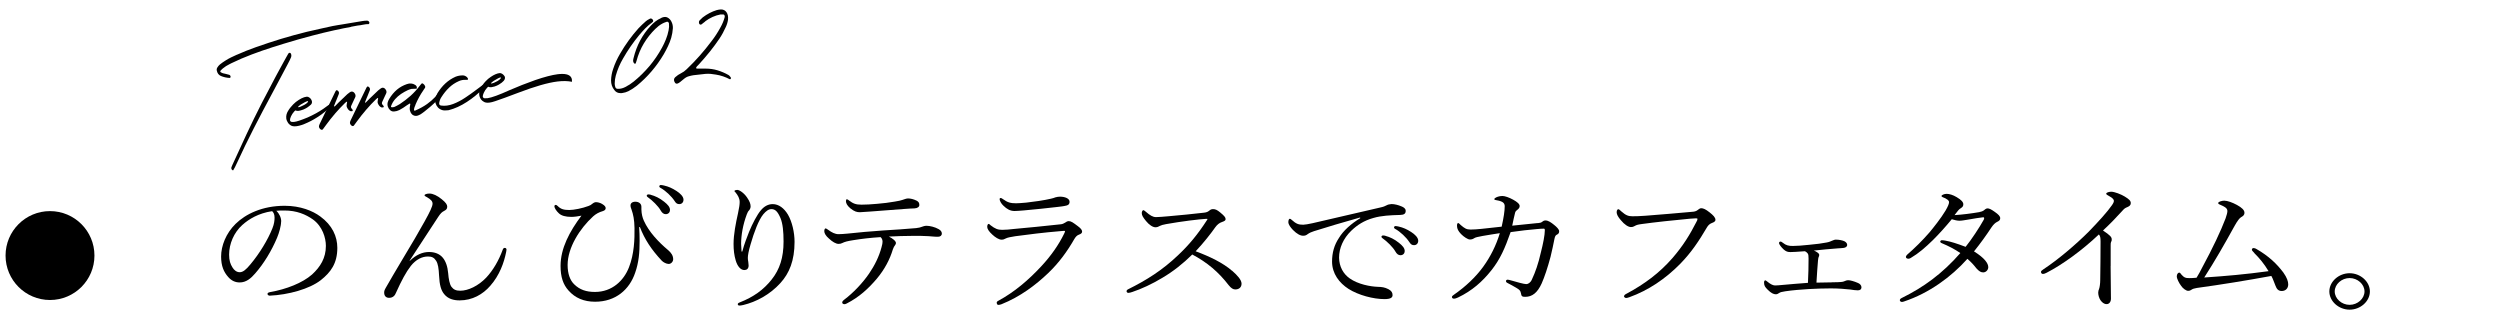 <?xml version="1.0" encoding="UTF-8"?><svg id="_レイヤー_2" xmlns="http://www.w3.org/2000/svg" viewBox="0 0 450 56"><defs><style>.cls-1{fill:#000;}.cls-1,.cls-2{stroke-width:0px;}.cls-2{fill:none;}</style></defs><g id="ring"><circle class="cls-1" cx="9" cy="46" r="8"/><path class="cls-1" d="M50.6,39.87c0,.8-.36,2.04-.72,2.91-.99,2.36-2.4,4.68-3.95,6.44-.77.9-1.63,1.62-2.79,1.62-.8,0-1.49-.32-2.07-.99-.77-.87-1.27-1.94-1.27-3.68,0-1.92.88-4.18,2.6-5.87,1.8-1.77,4.81-3.26,8.84-3.26,2.85,0,5.06.92,6.41,1.92,2.16,1.57,3.07,3.61,3.07,5.65,0,2.81-1.19,4.4-2.98,5.82-2.04,1.59-5.83,2.64-9.2,2.79-.19,0-.39-.15-.39-.3,0-.2.14-.27.5-.35,2.87-.5,5.8-1.64,7.52-3.16,1.49-1.37,2.49-2.96,2.49-5.15,0-1.44-.61-3.51-2.32-4.75-1.3-.92-2.93-1.62-5.14-1.62-.58,0-.99,0-1.46.05.58.57.88,1.27.88,1.94ZM43.64,40.47c-1.55,1.39-2.4,3.43-2.4,5.37,0,1.07.22,1.69.61,2.31.3.5.75.85,1.3.85.58,0,1.13-.45,1.93-1.42,1.63-1.94,3.15-4.45,3.95-6.47.33-.82.39-1.44.39-1.96,0-.6-.22-.95-.44-1.14-2.46.37-4.2,1.44-5.33,2.46Z"/><path class="cls-1" d="M73.79,46.93c1.11-1.07,2.27-1.57,3.43-1.57,1.02,0,1.88.32,2.46,1,.55.65.88,1.59.99,2.81.08,1.02.25,1.96.58,2.44.39.52.83.72,1.6.72,1.41,0,3.23-.85,4.67-2.36,1.24-1.32,2.27-3.11,2.96-5,.08-.22.17-.35.39-.35.19,0,.3.15.3.32,0,.08-.03.22-.06.4-.39,1.96-1.19,4.2-2.85,6.09-1.35,1.57-3.26,2.64-5.53,2.64-1.08,0-2.1-.27-2.79-1.14-.55-.67-.83-1.62-.91-3.33-.06-1.27-.19-2.14-.53-2.66-.36-.57-.77-.77-1.46-.77-1.05,0-2.13.5-3.09,1.69-.88,1.14-1.66,2.59-2.68,4.85-.17.45-.52.9-1.24.9-.47,0-.88-.27-.88-.94,0-.27.06-.47.28-.85,1.71-3.01,3.68-6.22,5.28-8.95,1.3-2.24,2.35-4.1,2.79-5.07.25-.55.36-.9.36-1.14,0-.42-.28-.77-1.11-1.22-.22-.12-.33-.17-.33-.3,0-.15.39-.3.88-.3.64,0,1.41.37,2.21,1.02.77.62.99.99.99,1.34,0,.4-.19.57-.53.75-.47.25-.64.42-1.11,1.12-1.33,1.99-2.87,4.43-5.14,7.86l.06.02Z"/><path class="cls-1" d="M115.05,40.86c.06.8.08,1.74.08,2.51,0,2.06-.14,3.85-.8,5.72-1.02,3.03-3.51,5.22-7.21,5.22-2.02,0-3.59-.67-4.78-2.01-.97-1.07-1.44-2.44-1.44-4.43,0-3.18,1.63-6.22,3.76-9.05-.58.12-1.3.22-1.8.22-1.08,0-1.8-.22-2.24-.62-.47-.42-.83-.99-.83-1.27,0-.15.08-.27.25-.27.08,0,.22.07.36.22.52.52,1.05.7,2.07.7.8,0,2.35-.3,3.45-.72.3-.1.5-.22.72-.42.28-.22.47-.27.66-.27.25,0,.72.1,1.08.32.55.32.64.57.64.77,0,.22-.17.42-.52.52-.69.2-1.24.5-1.74.95-2.4,2.19-4.59,5.62-4.59,8.75,0,1.59.44,2.76,1.19,3.48.99.97,2.16,1.37,3.73,1.37,3.09,0,5.2-2.04,6.13-4.45.94-2.41,1.02-5.05.99-7.06-.03-1.54-.22-2.41-.55-3.36-.08-.2-.17-.45-.17-.7,0-.37.28-.67.88-.67.55,0,1.08.3,1.08.9v.5c.03.85.19,1.44.44,2.01.91,2.04,2.68,3.88,4.31,5.25.64.52.97,1.07.97,1.69,0,.45-.39.85-.8.85-.44,0-.97-.3-1.24-.57-1.91-2.04-3.09-3.86-3.95-6.07h-.14ZM117.15,35.07c.75.2,1.57.57,2.4,1.24.66.52,1.05.97,1.05,1.49,0,.4-.28.75-.77.75-.36,0-.66-.22-.91-.67-.41-.75-1.52-1.84-2.32-2.39-.11-.07-.19-.17-.19-.25,0-.12.11-.25.3-.25.17,0,.36.05.44.07ZM119.55,33.4c.75.17,1.44.47,2.21.97.66.42,1.27,1,1.27,1.57,0,.5-.33.8-.75.8-.36,0-.58-.12-.88-.6-.5-.77-1.6-1.84-2.54-2.34-.11-.05-.19-.15-.19-.25,0-.12.11-.25.28-.25.14,0,.36.05.61.1Z"/><path class="cls-1" d="M133.61,45.27c.41-1.52.83-2.49,1.22-3.53.61-1.49,1.46-3.13,2.16-3.93.58-.67,1.27-1.07,2.1-1.07,1.08,0,2.04.72,2.74,1.89.75,1.29,1.19,3.21,1.19,4.9,0,3.38-.94,5.65-2.54,7.41-1.91,2.11-4.39,3.41-6.69,3.96-.3.07-.53.1-.66.1-.22,0-.33-.08-.33-.25,0-.1.08-.22.36-.32,2.46-.97,4.26-2.24,5.75-4.13,1.44-1.82,2.13-3.93,2.13-6.81,0-1.82-.14-3.23-.55-4.23-.5-1.17-.94-1.62-1.63-1.62-.53,0-.99.37-1.46.92-.86,1.04-1.69,3.31-2.29,5.4-.36,1.19-.5,2.01-.5,2.46,0,.22.03.47.08.72.03.25.06.47.06.65,0,.57-.33.82-.77.82-.66,0-1.24-.67-1.55-1.72-.28-.95-.39-1.87-.39-2.98,0-1.74.41-3.78.8-5.52.22-1.04.3-1.57.3-2.04,0-.62-.3-1.17-.75-1.72-.08-.1-.19-.15-.19-.25,0-.12.3-.2.5-.2.39,0,1.22.55,1.77,1.37.5.72.64,1.19.64,1.62,0,.27-.14.55-.28.7-.14.12-.3.4-.41.72-.69,1.84-1.02,3.73-1.02,5.32,0,.22.03.7.08,1.37h.17Z"/><path class="cls-1" d="M153.59,43.23c-1.08.17-1.55.3-1.99.52-.19.1-.39.15-.66.15-.47,0-1.11-.37-1.74-.97-.53-.45-.83-.92-.83-1.32,0-.3.11-.5.25-.5.08,0,.22.1.47.27.64.47,1.22.77,1.85.77.5,0,.99-.05,1.6-.1,2.13-.22,3.92-.4,6.47-.57,2.07-.12,3.95-.25,5.89-.42.5-.05.83-.15.99-.22.25-.1.58-.2.88-.2.58,0,1.52.22,2.18.6.41.22.58.5.58.8,0,.35-.28.57-.64.57-.47.03-.97-.05-1.77-.1-1.05-.07-2.04-.07-3.09-.05-1.19,0-2.76.05-4.03.12.69.35,1.27.8,1.27,1.17,0,.12-.06.25-.17.4-.14.17-.25.35-.39.75-.53,1.77-1.46,3.56-2.87,5.25-1.52,1.79-3.18,3.33-5.44,4.48-.19.1-.3.12-.41.12-.22,0-.39-.12-.39-.3,0-.15.08-.3.41-.55,1.52-1.14,3.23-2.91,4.42-4.65.99-1.44,1.8-3.06,2.24-4.73.14-.5.19-.77.19-1.02,0-.3-.11-.62-.36-.82-1.85.12-3.4.3-4.92.55ZM164.98,36.11c.41.22.5.45.5.8,0,.3-.3.57-.86.6-.52.03-1.08.03-1.8.1-1.93.15-4.28.32-6.19.47-.55.05-1.58.12-1.85.12-.53,0-.97-.1-1.74-.72-.58-.5-.77-.92-.77-1.29,0-.2.06-.32.17-.32s.22.08.39.22c.75.57,1.24.75,2.24.75.88,0,1.63-.05,2.79-.15,1.27-.1,2.1-.22,3.18-.4.72-.12,1.11-.2,1.38-.3.36-.12.75-.27,1.02-.27.44,0,.99.12,1.55.4Z"/><path class="cls-1" d="M179.4,54.52c0-.15.11-.3.28-.37,2.9-1.57,5.42-3.71,7.77-6.24,1.74-1.87,3.12-3.85,4.09-5.84.08-.17.17-.37.17-.42,0-.07-.06-.1-.17-.1s-.39.03-.61.05c-3.04.25-5.8.6-8.18.92-.8.12-1.44.25-1.71.4-.28.15-.44.22-.77.22-.47,0-1.13-.42-1.66-.92-.61-.55-.91-1.04-.91-1.37,0-.35.11-.55.28-.55.06,0,.17.1.33.25.8.62,1.3.82,2.07.82.72,0,1.33-.07,2.04-.15,2.29-.2,5.78-.55,8.51-.85.28-.02.58-.15.8-.3.17-.12.39-.27.64-.27.44,0,.8.27,1.66.92.5.37.75.67.75.97,0,.27-.22.42-.58.55-.33.12-.58.37-.83.8-1.27,2.21-2.74,4.25-4.7,6.12-2.24,2.14-5.03,4.25-8.4,5.6-.19.07-.41.12-.52.12-.17,0-.33-.07-.33-.35ZM192.53,36.29c0,.4-.17.6-.53.7-.58.15-1.16.2-1.74.27-1.6.2-4.15.45-6.02.62-.58.05-1.27.1-1.63.1-.77,0-1.38-.35-1.99-.95-.39-.35-.69-.9-.69-1.19,0-.12.08-.2.19-.2s.22.05.41.2c.86.62,1.38.75,2.38.75.5,0,.91-.05,1.82-.12,1.33-.15,3.15-.4,4.42-.7.36-.07.61-.17.83-.25.28-.08.58-.12.83-.12.86,0,1.71.32,1.71.9Z"/><path class="cls-1" d="M221.77,48.72c.97.85,1.71,1.67,1.71,2.34s-.47,1.04-1.13,1.04c-.39,0-.75-.22-1.19-.77-1.82-2.36-3.84-4.08-6.55-5.52-1.66,1.64-3.45,3.06-5.39,4.2-1.85,1.12-3.79,2.01-5.39,2.54-.28.1-.55.17-.75.17-.17,0-.3-.17-.3-.3s.11-.27.28-.35c3.32-1.64,6.19-3.46,8.95-6.09,2.04-1.92,3.56-3.76,5.22-6.32.08-.12.11-.17.11-.22s-.06-.05-.22-.05c-1.27.07-4.42.45-7.21.95-.55.1-.91.2-1.13.32-.25.12-.41.25-.8.25-.47,0-1.13-.42-1.71-1.14-.52-.65-.75-1-.75-1.42,0-.25.14-.52.28-.52.11,0,.3.15.47.3.72.62,1.22.95,1.82.95.44,0,1.38-.08,2.18-.15,2.16-.2,4.45-.4,6.47-.65.47-.05.69-.17.94-.37.19-.17.39-.27.66-.27.41,0,.72.12,1.3.6.75.62.97.9.97,1.19,0,.25-.14.35-.69.55-.39.12-.83.45-1.16.92-.75,1.07-2.1,2.81-3.54,4.33,2.54.94,4.92,2.09,6.55,3.51Z"/><path class="cls-1" d="M244.81,39.15c-3.04.85-6.16,1.79-8.29,2.46-.39.12-.83.3-1.19.57-.19.15-.39.25-.75.25-.47.02-1.13-.3-1.85-1.04-.44-.47-.8-.94-.83-1.39,0-.35.11-.62.25-.62s.25.1.36.2c.8.72,1.22.87,2.07.87.33-.02.94-.1,1.66-.27,4.01-.92,8.15-1.89,12.21-2.83.58-.12.86-.25,1.08-.37.28-.15.52-.22.94-.25.55,0,1.22.17,1.8.42.39.15.75.4.75.77.03.52-.28.75-.97.77-1.8.05-3.4.12-4.86.55-1.66.47-2.87,1.24-3.98,2.31-1.41,1.37-2.18,3.11-2.18,4.83.03,1.62.75,2.91,1.91,3.73,1.52,1.07,3.7,1.47,5.06,1.52.72.02,1.22.07,1.91.42.58.3.75.65.75,1.07s-.3.72-1.46.72c-1.99,0-4.67-.7-6.47-1.84-1.66-1.07-2.96-2.74-2.96-4.92,0-1.59.39-2.98,1.24-4.25.77-1.29,2.18-2.56,3.84-3.56l-.03-.1ZM249.4,42.46c.75.2,1.57.57,2.4,1.24.66.52,1.05.97,1.05,1.49,0,.4-.28.75-.77.75-.36,0-.66-.22-.91-.67-.41-.75-1.52-1.84-2.32-2.39-.11-.07-.19-.17-.19-.25,0-.12.11-.25.3-.25.17,0,.36.05.44.07ZM251.8,40.79c.75.17,1.44.47,2.21.97.66.42,1.27,1,1.27,1.57,0,.5-.33.8-.75.8-.36,0-.58-.12-.88-.6-.5-.77-1.6-1.84-2.54-2.34-.11-.05-.19-.15-.19-.25,0-.12.11-.25.28-.25.14,0,.36.05.61.1Z"/><path class="cls-1" d="M276.78,40.17c.5-.05.66-.12.77-.22.19-.15.36-.27.64-.27.5,0,1.02.37,1.55.8.47.37.91.82.91,1.14,0,.35-.14.5-.5.67-.17.1-.28.35-.36.77-.19.92-.39,1.96-.69,3.16-.52,1.94-1.08,3.63-1.6,4.8-.77,1.69-1.71,2.41-2.96,2.41-.55,0-.69-.1-.77-.65-.08-.47-.3-.65-.75-.92-.61-.37-1.08-.62-1.66-.92-.22-.1-.28-.22-.28-.35,0-.17.14-.25.33-.25.17,0,.41.1.64.15.94.27,2.27.65,2.68.65.33,0,.77-.25,1.02-.85.61-1.29,1.16-2.86,1.6-4.83.41-1.57.72-3.18.72-4,0-.25-.06-.3-.19-.3-.28,0-.72.02-1.22.07-1.44.12-3.01.3-4.75.55-1.02,2.91-1.88,4.88-3.45,6.86-1.63,2.06-3.51,3.71-6,4.9-.25.12-.53.22-.75.22s-.36-.12-.36-.3.17-.27.41-.45c2.04-1.42,3.84-3.11,5.2-4.97,1.33-1.84,2.35-3.88,3.01-6.07-.94.15-2.1.32-3.09.5-.91.17-1.3.25-1.55.42-.22.15-.44.22-.77.22s-1.08-.47-1.58-.99c-.47-.5-.72-.92-.72-1.47,0-.35.08-.5.22-.5.11,0,.19.12.47.37.66.57,1.02.8,1.74.8.61,0,1.19-.05,1.93-.12,1.24-.15,2.51-.27,3.68-.4.36-1.62.55-2.81.55-3.73-.03-.35-.14-.47-.3-.62-.19-.15-.52-.3-1.13-.4-.28-.05-.44-.07-.44-.2,0-.1.11-.22.33-.32.36-.17.75-.25,1.16-.25s1.19.27,1.91.67c.72.4,1.16.77,1.16,1.14,0,.3-.19.5-.41.67-.19.15-.33.25-.41.52-.19.75-.33,1.42-.52,2.34,1.63-.17,2.98-.32,4.59-.47Z"/><path class="cls-1" d="M292.34,53.3c0-.17.17-.3.47-.45,3.15-1.69,5.86-3.68,8.21-6.37,1.96-2.26,3.18-4.28,4.31-6.49.14-.25.22-.42.22-.57,0-.1-.11-.12-.28-.12-.14,0-.47.02-1.11.07-2.74.25-6.44.65-8.59.95-.8.1-1.05.2-1.3.35-.25.15-.41.2-.72.2-.44,0-1.13-.42-1.8-1.24-.5-.57-.75-1.04-.75-1.42,0-.42.19-.55.3-.55.14,0,.33.2.55.4.8.7,1.24.87,1.99.87.66,0,1.35-.02,2.4-.1,2.79-.22,5.61-.45,8.32-.7.44-.02.77-.12.99-.3.22-.17.44-.35.66-.35.39,0,.83.2,1.52.75.66.52,1.05.92,1.05,1.34,0,.3-.3.45-.64.57-.44.17-.69.45-.91.82-1.38,2.36-2.79,4.48-4.75,6.49-2.68,2.74-5.8,4.83-9.17,6.04-.25.1-.5.15-.61.15-.19,0-.39-.17-.39-.35Z"/><path class="cls-1" d="M329.78,50.81c.72,0,1.22-.02,1.6-.05.25-.02.5-.07.64-.15.17-.07.36-.17.69-.17.3,0,.99.17,1.74.5.36.15.61.45.61.75,0,.42-.28.57-.66.57-.33,0-.91-.07-1.38-.15-.88-.1-2.16-.2-3.48-.2s-2.63.05-3.98.12c-1.46.1-2.87.2-4.2.4-.69.1-.91.17-1.13.32-.17.12-.36.22-.58.22-.41,0-.86-.22-1.46-.82-.53-.52-.66-.77-.66-1.34,0-.17.11-.35.19-.35.11,0,.25.1.39.22.47.4.99.7,1.38.7s.66-.03,1.44-.1c1.38-.12,2.79-.25,4.5-.37.08-1.57.11-2.94.11-4.35,0-.52-.03-.75-.14-.92-.11-.15-.28-.32-.53-.42-1.38.1-2.13.15-2.6.15-.5,0-.77-.1-1.19-.45-.47-.42-.86-.97-.86-1.17,0-.15.14-.27.25-.27.14,0,.3.1.44.22.58.47,1.05.57,1.8.57s1.69-.08,2.85-.2c1.35-.12,2.49-.27,3.21-.42.44-.07.77-.22.99-.32.28-.1.44-.2.69-.2.55,0,1.22.12,1.6.32.25.15.44.37.44.62,0,.37-.33.5-.64.55-.3.05-.66.05-1.02.08-1.41.1-2.93.25-4.34.4.28.12.41.17.58.3.25.15.39.32.39.5,0,.15-.06.27-.11.37-.03.08-.08.25-.11.6-.11,1.19-.17,2.29-.28,4,1.02-.02,1.88-.05,2.82-.05Z"/><path class="cls-1" d="M356.34,38.15c.33-.05.61-.15.86-.37.22-.2.41-.27.55-.27.3,0,.64.15,1.27.6.72.5,1.02.82,1.02,1.17s-.22.5-.58.67c-.3.15-.64.45-.99.97-.97,1.47-1.99,2.89-3.15,4.33,1.88,1.17,2.57,2.14,2.57,2.84,0,.47-.39.94-.91.94-.41,0-.72-.17-1.22-.72-.55-.7-.99-1.17-1.63-1.72-2.93,3.28-6.91,6.17-11.36,7.66-.14.05-.3.1-.41.1-.19,0-.39-.12-.39-.3s.11-.3.36-.42c3.9-1.92,7.27-4.35,10.53-8.08-1.02-.7-2.07-1.24-3.32-1.77-.19-.07-.3-.2-.3-.27,0-.12.11-.27.28-.27.14,0,.41.02.64.07.97.17,2.07.52,3.65,1.12,1.05-1.29,2.49-3.48,3.26-4.87.06-.12.08-.22.08-.3s-.03-.15-.19-.15c-.47.03-1.71.25-2.71.42-.66.1-1.13.2-1.52.2-.44,0-.86-.1-1.41-.27-1.02,1.24-2.24,2.61-3.4,3.76-1.38,1.34-2.51,2.34-4.01,3.23-.17.1-.3.12-.41.12-.19,0-.44-.1-.44-.32,0-.1.06-.25.22-.4,1.35-1.17,2.74-2.54,4.01-4,.69-.82,2.1-2.59,2.9-3.93.47-.8.64-1.27.64-1.52,0-.15-.06-.27-.22-.42-.28-.22-.58-.37-.88-.47-.19-.07-.25-.12-.25-.25s.44-.37.91-.37c.5,0,1.16.2,1.82.6.86.5,1.19.92,1.19,1.27s-.14.5-.39.67c-.28.17-.41.3-.55.47-.19.25-.41.52-.64.82,1.38-.08,3.07-.3,4.53-.55Z"/><path class="cls-1" d="M379.91,47.88c0,1.84.06,4.18.06,5.89,0,.55-.3.97-.77.97-.5,0-.83-.32-1.11-.7-.28-.42-.41-.95-.41-1.37,0-.27.08-.5.14-.62.14-.35.22-1.09.22-1.62.03-2.09.06-4.33.06-6.94,0-.75-.06-1.02-.3-1.29-3.04,2.88-6.55,5.42-9.4,6.89-.28.15-.5.22-.66.22-.22,0-.36-.15-.36-.37,0-.15.14-.27.44-.47,2.65-1.74,5.86-4.48,8.15-6.77,1.82-1.87,3.4-3.63,4.17-4.75.28-.4.36-.6.36-.82,0-.2-.22-.5-.83-.82-.36-.2-.55-.3-.55-.45,0-.2.5-.35.91-.35.58,0,1.74.45,2.43.87.8.5,1.08.75,1.08,1.19,0,.37-.25.55-.64.72-.3.12-.5.22-.8.57-1.16,1.27-2.24,2.41-3.56,3.63,1.27.85,1.57,1.17,1.57,1.59,0,.15,0,.3-.11.45-.06.1-.08.32-.08.6v3.73Z"/><path class="cls-1" d="M405.78,45.54c-.36-.37-.44-.47-.44-.62s.14-.27.3-.27c.19,0,.36.07.52.17,2.24,1.29,3.68,2.69,4.84,4.23.66.92.88,1.62.88,2.14,0,.75-.52,1.19-1.16,1.19s-.91-.37-1.13-.94c-.28-.65-.44-1.24-.75-1.77-4.48.82-9.06,1.57-13.4,2.16-.47.08-.77.17-.94.3-.17.12-.36.22-.64.22-.36,0-.97-.45-1.27-.92-.36-.47-.77-1.27-.77-1.69,0-.37.22-.67.44-.67.17,0,.22.15.41.37.47.52.69.62,1.38.62.39,0,.83-.02,1.33-.07.41-.67.69-1.19.99-1.79,1.93-3.56,3.37-6.62,4.23-8.88.22-.62.33-1.07.33-1.34,0-.25-.14-.5-.41-.67-.28-.2-.66-.35-.99-.5-.17-.07-.25-.12-.25-.27,0-.25.72-.42,1.08-.42.58,0,1.46.32,2.29.77.86.47,1.35.92,1.35,1.39s-.28.62-.58.8c-.28.15-.66.62-1.19,1.57-1.85,3.36-3.56,6.34-5.47,9.3,4.01-.27,7.41-.57,11.58-1.14-.8-1.34-1.66-2.36-2.57-3.26Z"/><path class="cls-1" d="M426.58,52.46c0,1.77-1.69,3.28-3.65,3.28s-3.65-1.52-3.65-3.28,1.69-3.28,3.65-3.28,3.65,1.52,3.65,3.28ZM420.25,52.46c0,1.29,1.24,2.41,2.68,2.41s2.68-1.12,2.68-2.41-1.24-2.41-2.68-2.41-2.68,1.12-2.68,2.41Z"/><path class="cls-1" d="M63.2,4.84c-.92.16-1.85.35-2.78.56-.08.02-.17.04-.25.05-1.3.29-2.61.6-3.92.95-1.76.46-3.52.96-5.27,1.5-1.26.38-2.52.79-3.78,1.22-1.25.43-2.5.91-3.74,1.43-.6.26-1.2.53-1.79.82-.12.06-.24.13-.37.19-.42.2-.81.45-1.19.76-.11.09-.21.18-.31.29-.04.04-.08.09-.11.12-.03.04-.04.08-.04.13,0,.05.02.09.05.12.18.12.38.21.6.25.02,0,.05,0,.08.01.11.03.22.05.33.08.18.04.35.09.53.14.14.04.23.14.26.3.01.02.01.05.01.09,0,.04-.01.07-.03.09-.02.02-.04.04-.07.06-.03.02-.06.03-.08.03-.56-.03-1.09-.15-1.58-.36-.39-.17-.63-.49-.73-.98-.04-.19,0-.38.11-.55.13-.21.28-.39.46-.54.32-.26.66-.49,1.01-.71.32-.21.66-.39,1-.56s.69-.32,1.03-.48c0,0,.01,0,.02,0,1.11-.5,2.24-.94,3.36-1.34,1.52-.54,3.05-1.04,4.57-1.51,1.53-.46,3.06-.88,4.59-1.26.97-.23,1.94-.45,2.91-.66.59-.12,1.18-.25,1.78-.39.35-.08.71-.14,1.07-.19.15-.03.31-.05.46-.07.28-.05.56-.1.84-.14,1-.17,2-.34,3-.5.29-.05.57-.07.85-.07.21,0,.35.13.42.36,0,.02,0,.05-.02.09-.01.04-.03.07-.05.11-.02.03-.04.05-.06.06-.35,0-.71.03-1.08.12-.3.07-.61.11-.92.14-.39.07-.78.15-1.18.22ZM41.88,30.63s-.02,0-.03,0c0,0-.01,0-.02,0-.09-.06-.14-.15-.18-.25-.03-.11-.02-.21.02-.31.03-.08.07-.17.11-.25,0,0,0-.02,0-.02.85-1.89,1.72-3.77,2.6-5.65.88-1.88,1.79-3.74,2.73-5.58.8-1.56,1.61-3.1,2.44-4.65.12-.22.24-.45.36-.67.39-.73.78-1.45,1.18-2.16.16-.29.33-.58.49-.88.09-.18.19-.36.3-.53.07-.12.15-.18.25-.18.1,0,.17.05.23.15.1.2.11.42.03.66-.07.18-.15.37-.25.55-.12.23-.24.46-.35.68-.45.86-.91,1.71-1.36,2.57-1.08,2-2.15,4-3.21,6.02-1.06,2.01-2.09,4.04-3.1,6.1-.39.81-.78,1.62-1.15,2.44-.23.48-.45.95-.68,1.43-.07.15-.16.29-.25.44-.01.03-.02.06-.04.09,0,0-.01.02-.02.02,0,0-.02,0-.03,0,0,0-.02,0-.03,0h-.02Z"/><path class="cls-1" d="M55.53,17.48c.1.03.21.11.34.23.16.19.26.37.28.54v.05c.03.19-.03.37-.19.54-.23.2-.45.38-.68.53-.17.11-.39.22-.66.34-.35.13-.63.21-.85.24-.24.03-.44,0-.59-.07h-.03c-.09.06-.26.26-.52.61-.12.2-.2.35-.25.45-.14.32-.2.55-.18.69.02.16.11.27.28.31.15.02.31.01.49,0,.45-.05,1.25-.32,2.41-.8,1.1-.49,2.03-1.01,2.8-1.54.68-.5,1.05-.76,1.1-.77.04-.01.08-.02.12-.03.1-.01.17.02.21.09.01.03.02.05.02.06h0c-.19.26-.37.47-.53.63-.72.68-1.58,1.32-2.58,1.89-.36.21-.74.41-1.16.6-.58.26-.91.4-.99.41-.36.12-.69.2-.98.24h-.03c-.47.06-.84,0-1.1-.2-.15-.1-.28-.23-.39-.37-.19-.27-.3-.54-.34-.83v-.03c-.06-.49.08-.98.41-1.46.08-.14.2-.31.36-.5.3-.38.62-.7.95-.97.73-.56,1.37-.88,1.92-.95.1-.01.22,0,.36.05ZM53.74,19.3c.2-.02.55-.17,1.05-.43.24-.14.41-.27.52-.37.11-.13.16-.22.15-.27,0-.02-.03-.03-.09-.03-.22.04-.64.25-1.25.63-.32.22-.47.37-.46.44,0,.03.03.04.07.03Z"/><path class="cls-1" d="M60.23,19.15s.02,0,.03,0,.02,0,.02-.02c.09-.09.18-.18.27-.27.14-.15.28-.29.42-.43.52-.5,1.03-.99,1.55-1.48.15-.12.3-.24.46-.35.02,0,.03,0,.04-.02.17-.11.33-.13.5-.06.17.07.3.2.41.41.07.17.09.33.05.48-.05.12-.1.23-.15.33-.01.04-.03.07-.05.1-.04.09-.09.19-.13.28-.13.31-.27.61-.42.9-.11.23-.06.43.14.6.04.04.06.08.08.12,0,.02.02.03.03.05.02.04.02.09,0,.14-.02.05-.05.08-.1.08-.02,0-.03,0-.05,0-.11.02-.2.02-.29-.02-.16-.08-.29-.18-.38-.31-.1-.13-.18-.28-.24-.44-.03-.09-.04-.19-.03-.3.02-.12.03-.23.05-.35.01-.07.03-.14.04-.22,0-.07-.02-.09-.08-.06-.02.01-.05.03-.08.05-.07.04-.14.1-.2.16-1.24,1.21-2.38,2.53-3.42,3.96-.19.27-.39.53-.59.8-.06.07-.14.1-.23.08-.09-.01-.18-.07-.26-.15-.19-.19-.25-.4-.18-.63.06-.18.13-.35.22-.51.9-1.87,1.8-3.74,2.71-5.6.04-.08.1-.16.17-.22.02-.01.05-.02.08-.02.03,0,.06,0,.08.02.13.07.23.17.28.29.05.12.06.24.01.37-.14.36-.29.72-.43,1.08-.06.13-.12.26-.17.4-.04.1-.08.21-.12.32-.06.12-.11.24-.15.36-.03.07-.01.1.06.07,0,0,.02,0,.03,0Z"/><path class="cls-1" d="M65.8,18.46s.02,0,.03,0c.01,0,.02,0,.02-.02.09-.09.18-.18.27-.27.14-.15.28-.29.42-.43.52-.5,1.03-.99,1.55-1.48.15-.12.3-.24.46-.35.02,0,.03,0,.04-.02.17-.11.33-.13.5-.06.17.07.3.2.41.41.08.17.09.33.05.48-.05.12-.1.23-.15.33-.01.04-.03.07-.05.1-.04.09-.09.19-.13.28-.13.31-.27.61-.42.91-.11.23-.06.43.14.6.04.04.06.08.09.12,0,.02.02.03.03.05.02.04.02.09,0,.14-.02.05-.05.08-.1.08h-.05c-.11.03-.2.02-.29-.01-.16-.08-.29-.18-.38-.31-.1-.13-.18-.28-.24-.44-.03-.09-.04-.19-.03-.3.02-.12.03-.23.05-.35.01-.07.03-.14.04-.22,0-.07-.02-.09-.08-.06-.02.01-.05.03-.08.05-.07.04-.14.1-.2.16-1.24,1.21-2.38,2.53-3.42,3.96-.19.27-.39.53-.59.8-.06.07-.14.1-.23.08-.09-.01-.18-.07-.26-.15-.19-.19-.25-.4-.18-.63.06-.18.13-.35.22-.51.9-1.87,1.8-3.74,2.71-5.6.04-.08.1-.16.17-.22.02-.01.05-.02.08-.02.03,0,.06,0,.08.02.13.07.23.17.28.29.05.12.06.25.01.37-.14.36-.29.72-.43,1.08-.06.13-.12.26-.17.4-.04.1-.08.21-.12.32-.06.12-.11.24-.15.36-.03.07-.01.1.06.07,0,0,.02,0,.03,0Z"/><path class="cls-1" d="M74.4,20.76c-.21-.12-.38-.31-.5-.56-.12-.25-.17-.5-.15-.76.01-.15.03-.3.06-.44.02-.1.03-.19.05-.28,0,0,0-.02-.02-.03,0-.01-.02-.02-.03-.03-.02,0-.03-.01-.04-.02-.01,0-.02,0-.03,0-.02,0-.03,0-.04.02-.15.1-.3.19-.46.29-.43.32-.88.61-1.36.86-.3.15-.62.24-.95.26-.25.02-.48-.05-.68-.22-.2-.17-.34-.38-.43-.64-.09-.26-.1-.52-.03-.79.07-.24.17-.45.29-.65.39-.64.85-1.19,1.37-1.63.52-.44,1.12-.77,1.79-1,.25-.09.51-.13.76-.11.26.02.5.1.73.25.13.08.22.17.26.27.04.1.05.19.04.27-.01.08-.03.13-.06.15-.15.02-.29.02-.42.01-.13,0-.29,0-.46.02-.17.03-.4.1-.67.22-.41.19-.82.42-1.23.69-.4.27-.76.59-1.08.95-.32.37-.56.79-.73,1.27-.01.07,0,.12.05.15.05.02.12.04.2.03.08,0,.16-.01.23-.03.07-.02.12-.03.15-.04.33-.15.65-.32.96-.51.68-.44,1.32-.94,1.93-1.48.6-.54,1.16-1.15,1.67-1.83.09-.12.18-.23.28-.34.03-.04.08-.06.14-.07.06,0,.11,0,.16.05.15.1.27.23.34.39.07.12.08.24.02.35-.07.11-.14.22-.22.32-.03.04-.05.08-.08.13-.56.8-1.03,1.66-1.42,2.58,0,0,0,.02,0,.04-.07.14-.13.29-.18.44s-.08.31-.09.48c0,.04.03.08.06.11.03.03.07.04.12.02.86-.37,1.58-.77,2.17-1.19.59-.43,1.05-.83,1.4-1.21.34-.38.59-.68.73-.9.03-.02.08-.04.15-.05.07-.01.14-.02.21-.01.07,0,.12.02.15.05.09.14.05.35-.14.63-.19.28-.46.6-.81.95s-.73.7-1.12,1.04c-.4.34-.76.63-1.08.88-.32.25-.55.4-.67.47,0,0-.01.01-.02.02-.12.06-.24.12-.37.17-.13.05-.25.09-.39.09-.18.02-.34-.02-.49-.11Z"/><path class="cls-1" d="M80.61,19.85c-.19.01-.36.02-.53.03-.17,0-.34-.02-.5-.07-.59-.19-.99-.61-1.19-1.25-.08-.27-.09-.55-.02-.83.08-.34.21-.66.37-.95.41-.67.88-1.26,1.42-1.76.54-.5,1.15-.9,1.84-1.21.41-.16.84-.24,1.28-.24.29,0,.55.11.78.32.05.05.1.12.14.19,0,.02.02.03.03.05.01.03.01.06,0,.1,0,.04-.02.08-.04.11-.02.03-.04.05-.06.05-.04,0-.08-.01-.12-.02-.05,0-.11,0-.15,0-.45-.02-.88.05-1.28.24-.66.29-1.24.68-1.75,1.17-.51.49-.96,1.05-1.36,1.68-.21.3-.34.64-.41,1.04-.05.3.06.46.33.5.71.1,1.43,0,2.17-.28.74-.28,1.47-.66,2.18-1.14.71-.47,1.38-.95,2-1.42.37-.28.71-.53,1.02-.76.28-.15.43-.15.46,0,.02.14-.09.35-.34.63-.79.82-1.73,1.59-2.83,2.31s-2.19,1.21-3.27,1.49c-.05,0-.11.01-.16.02Z"/><path class="cls-1" d="M90.18,13.19c.12.04.25.11.39.23.19.17.3.34.32.5v.04c.05.39-.32.81-1.1,1.27-.2.12-.45.23-.77.34-.26.07-.44.11-.55.12-.23.03-.42,0-.58-.07h-.03s-.09.07-.2.2c-.08.08-.18.22-.32.41-.22.36-.35.65-.4.86-.03.13-.04.21-.04.24v.05c.03.16.12.27.3.31.13.01.27,0,.42-.01h.12c.76-.11,2.09-.59,3.98-1.45,1.48-.65,3.03-1.25,4.63-1.82,1.67-.57,3.02-.92,4.04-1.05,1.25-.15,2.04.02,2.38.51.09.14.15.28.17.44v.09c.03.19.02.3,0,.32-.75-.15-1.62-.17-2.6-.05-1.72.21-4.07.89-7.04,2.02-1.87.71-3.26,1.22-4.17,1.52-.4.14-.74.22-1.02.26h-.03c-.47.06-.84-.01-1.1-.22-.12-.06-.24-.17-.37-.32-.2-.27-.32-.57-.35-.88v-.12c-.06-.38.07-.82.38-1.32.39-.55.65-.88.78-.99.28-.3.58-.56.92-.78.59-.4,1.11-.62,1.55-.68.12,0,.22,0,.3.03ZM88.47,15.04c.21-.03.57-.17,1.08-.45.28-.17.45-.31.53-.42.07-.1.1-.17.09-.21-.03-.01-.05-.02-.08-.02-.2.02-.61.23-1.23.62-.32.22-.48.37-.47.44,0,.02.03.03.09.03Z"/><path class="cls-1" d="M111.91,16.76c-.09,0-.17,0-.26,0-.44,0-.8-.18-1.07-.55-.4-.5-.59-1.08-.59-1.74.02-.71.15-1.39.37-2.04.32-.98.75-1.9,1.26-2.77.96-1.66,2.06-3.18,3.31-4.57.43-.45.88-.88,1.34-1.28.19-.16.4-.29.62-.39.03-.02.06-.04.1-.06.18-.08.34-.02.5.17.05.06.07.13.08.21,0,.07-.01.13-.05.17-.01.01-.03.03-.04.04-.04.03-.07.06-.09.09-.45.32-.87.68-1.25,1.07-.38.4-.75.81-1.11,1.24-1.07,1.3-2.03,2.69-2.88,4.18-.56.95-1,1.98-1.31,3.09-.12.44-.18.88-.19,1.34,0,.14,0,.28.03.42.04.26.11.43.2.51.1.08.24.11.42.1.44,0,.86-.12,1.26-.33.54-.27,1.04-.6,1.52-.99,1.02-.83,1.96-1.76,2.81-2.76.85-1.01,1.61-2.12,2.27-3.33.27-.49.5-.99.71-1.51.21-.52.37-1.06.48-1.63.09-.41.11-.83.06-1.24-.02-.09-.06-.16-.14-.23-.07-.06-.15-.08-.21-.06-.04.01-.09.03-.14.04-.26.08-.5.19-.73.31-.45.25-.85.56-1.22.93-.81.79-1.5,1.67-2.08,2.63-.58.96-1.02,2.03-1.33,3.19-.03.1-.06.2-.1.29-.01.04-.02.07-.03.1,0,.03-.02.04-.06.05-.03,0-.07.01-.11.01-.04,0-.07-.01-.09-.04-.13-.12-.2-.27-.21-.45,0-.18.03-.35.08-.52.55-2.26,1.58-4.19,3.09-5.81.27-.29.55-.55.86-.79.3-.24.63-.43.98-.58.04-.02.07-.04.11-.07.05-.02.1-.04.15-.06.37-.13.69-.12.97.04.28.16.49.39.64.68.2.37.29.77.28,1.2-.04.6-.14,1.18-.3,1.75-.16.53-.36,1.04-.59,1.52-.23.49-.48.96-.75,1.43-1.31,2.21-2.93,4.1-4.84,5.66-.48.38-.98.71-1.52.99-.35.17-.71.28-1.08.33-.04,0-.08,0-.12.01Z"/><path class="cls-1" d="M126.96,3.85c-.13.09-.26.19-.39.3-.09.08-.19.16-.29.23-.07.05-.15.07-.22.05-.08-.02-.14-.06-.19-.14-.05-.1-.07-.21-.06-.33,0-.12.05-.22.13-.3.01-.01.02-.02.03-.03.17-.18.35-.35.52-.5.8-.61,1.64-1.04,2.51-1.31.25-.07.5-.1.75-.12.44-.01.78.16,1.02.5.24.35.33.8.27,1.36-.07.47-.21.92-.42,1.35-.32.71-.69,1.4-1.12,2.04-.54.8-1.11,1.57-1.7,2.31-.59.73-1.2,1.45-1.83,2.14-.08.09-.17.18-.25.27-.07.07-.14.14-.21.21-.01.01-.02.02-.03.03-.05.05-.09.11-.13.17-.04.06-.05.13-.04.2.01.02.04.05.09.06.05.02.1.02.14.01.26,0,.51,0,.76,0,.24-.01.48-.01.71,0,.75,0,1.47.1,2.15.31.69.21,1.35.49,1.98.85.11.07.21.17.29.29.03.04.06.08.1.12.02.02.03.06.03.1,0,.04,0,.09-.01.13-.01.04-.03.07-.05.08h-.01s-.06.02-.08.03c-.03,0-.05,0-.06,0-.78-.41-1.6-.69-2.47-.83-.31-.06-.63-.1-.95-.13-.32-.03-.64-.03-.97,0-.71.07-1.42.15-2.14.24-.28.04-.56.11-.84.19-.31.08-.61.25-.89.49-.15.14-.31.27-.48.39-.06.05-.12.1-.18.15-.09.06-.17.12-.26.18-.38.24-.65.13-.81-.32-.09-.28-.03-.52.18-.72.33-.3.68-.54,1.04-.71.37-.18.71-.42,1.02-.73,1.6-1.52,3.09-3.2,4.46-5.03.61-.78,1.15-1.62,1.63-2.51.33-.58.59-1.2.76-1.85.02-.12.01-.22-.04-.32-.05-.09-.12-.15-.22-.15-.13,0-.26-.01-.38,0-.04,0-.08,0-.12,0-.99.19-1.91.61-2.77,1.25Z"/><rect class="cls-2" width="450" height="56"/></g></svg>